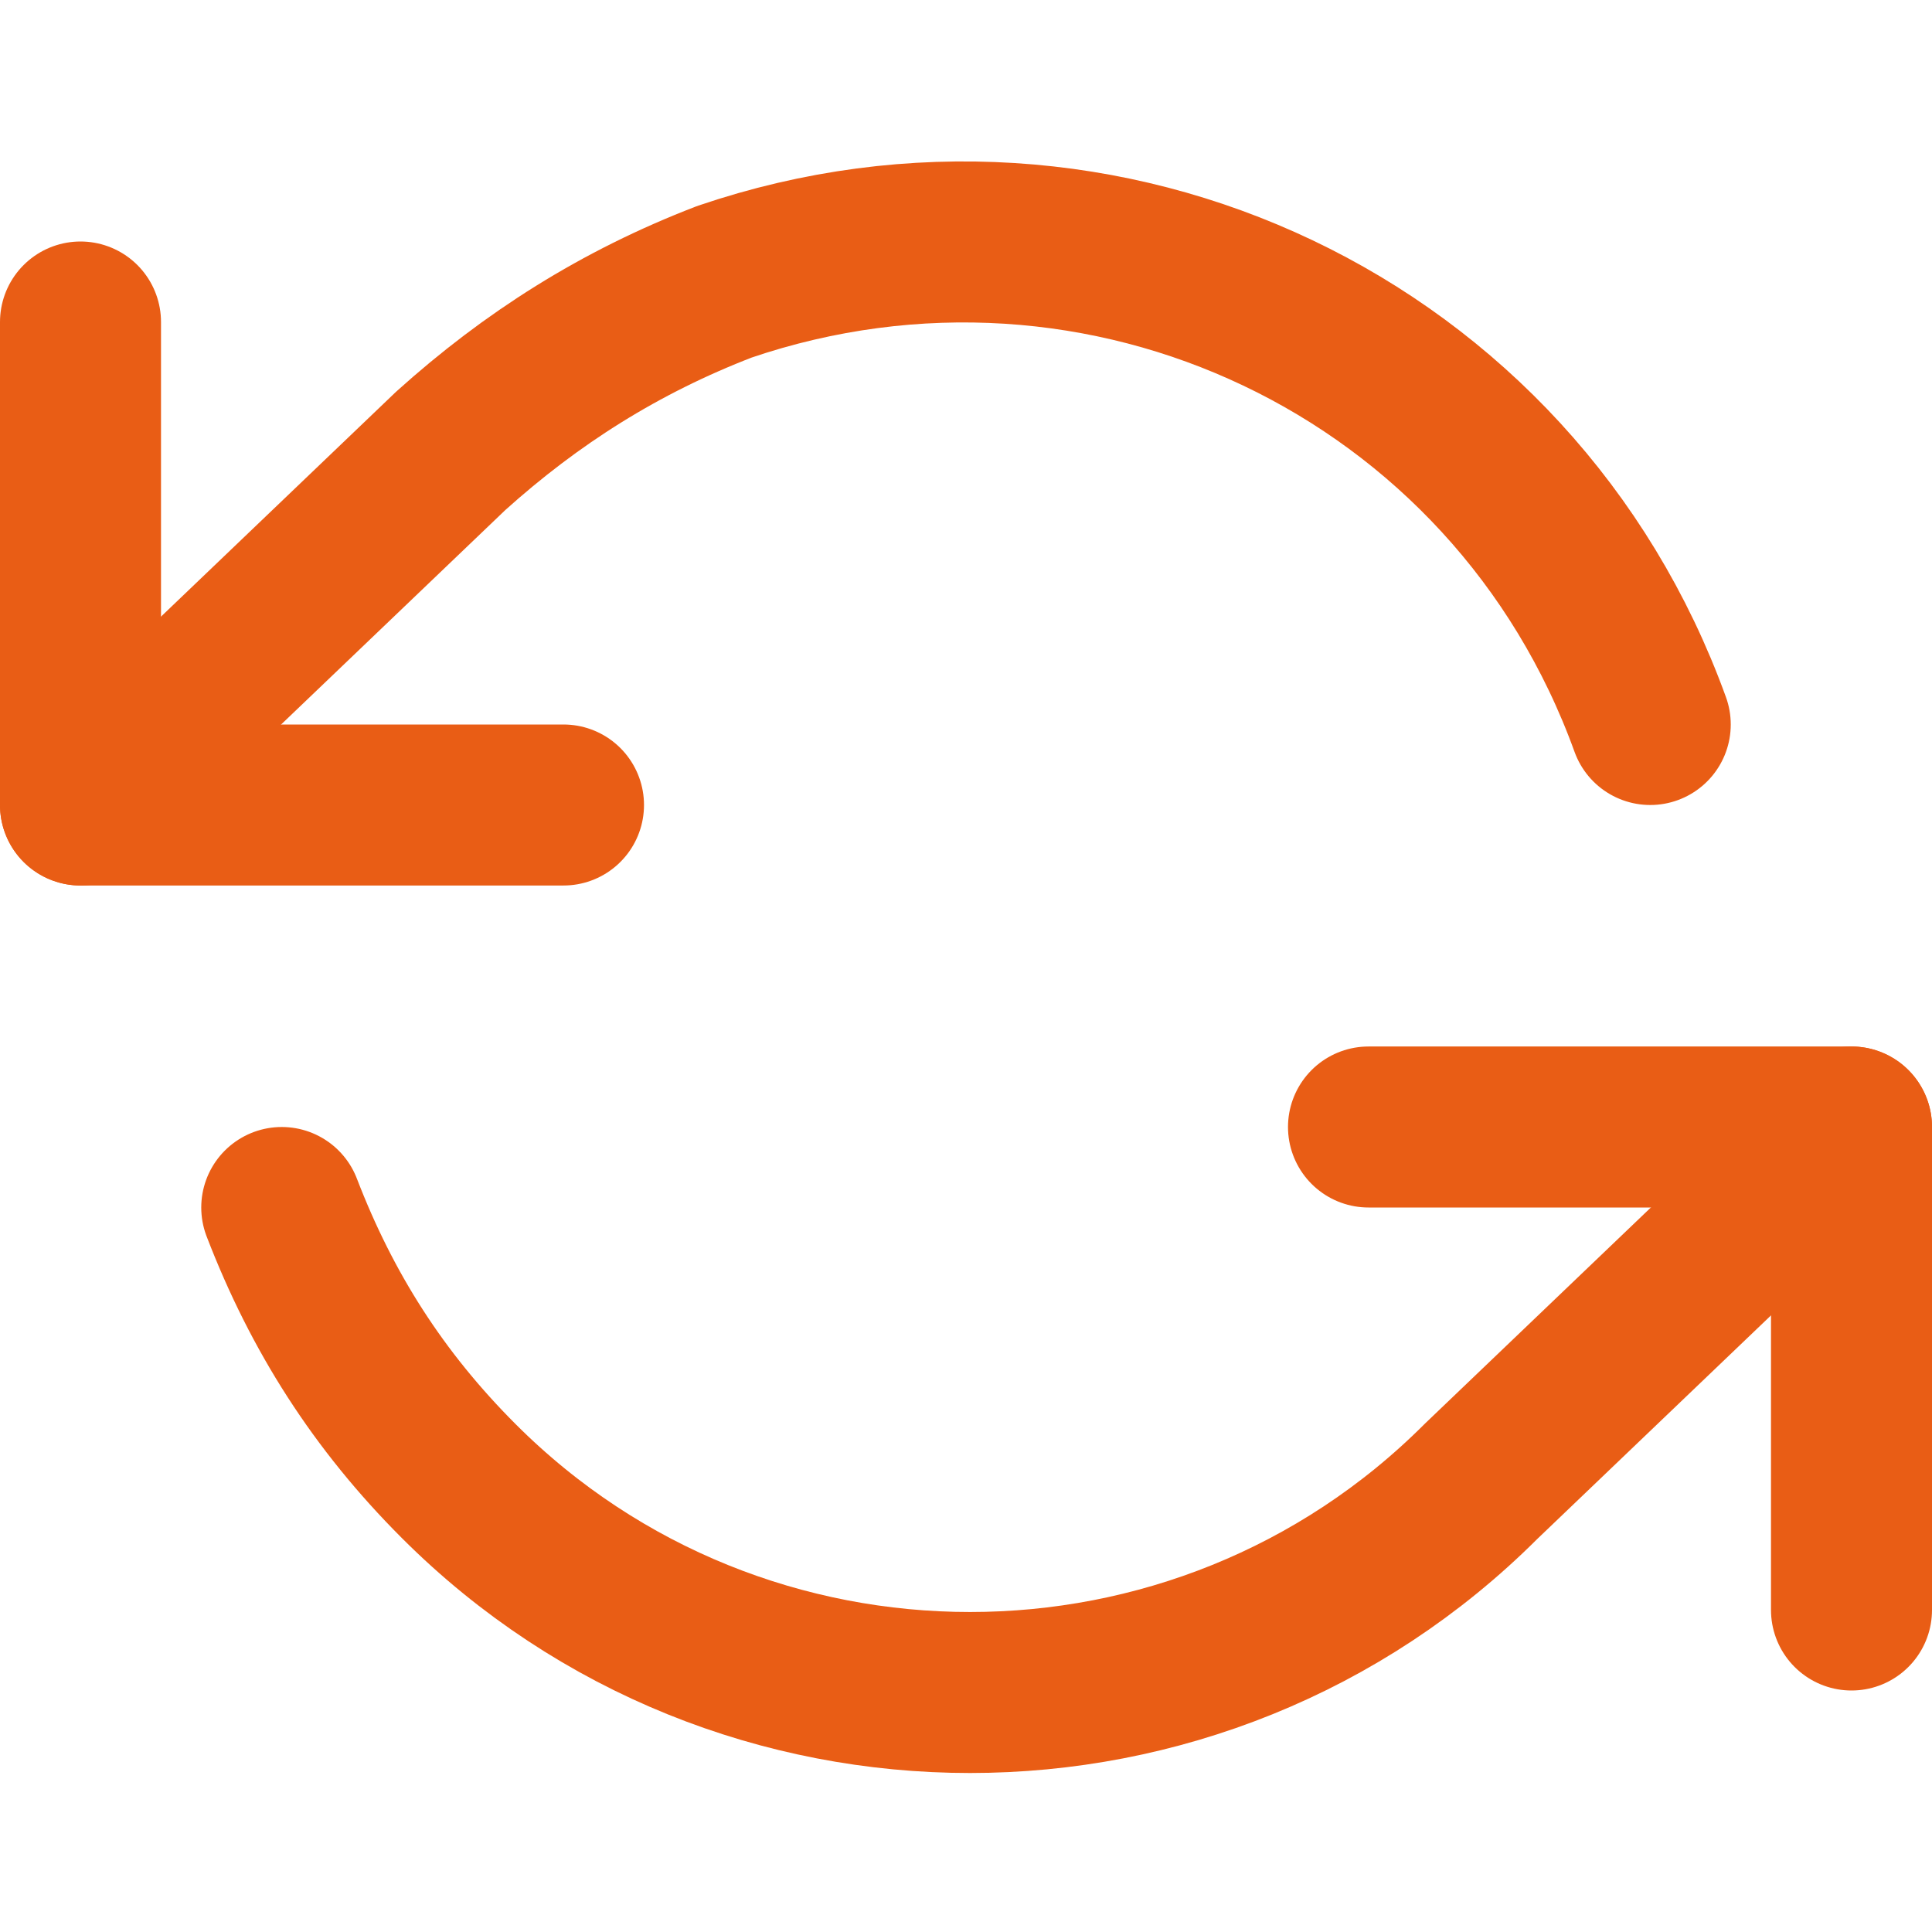 <?xml version="1.0" encoding="utf-8"?>
<!-- Generator: Adobe Illustrator 24.1.0, SVG Export Plug-In . SVG Version: 6.00 Build 0)  -->
<svg version="1.1" id="Capa_1" xmlns="http://www.w3.org/2000/svg" xmlns:xlink="http://www.w3.org/1999/xlink" x="0px" y="0px"
	 viewBox="0 0 24 24" style="enable-background:new 0 0 24 24;" xml:space="preserve">
<style type="text/css">
	.st0{fill:none;stroke:#E95D15;stroke-width:2;stroke-linecap:round;stroke-linejoin:round;}
</style>
<polyline class="st0" points="1,4 1,10 7,10 "/>
<polyline class="st0" points="23,20 23,14 17,14 "/>
<path class="st0" d="M20.5,9C18.8,4.3,13.7,1.9,9,3.5C7.7,4,6.6,4.7,5.6,5.6L1,10 M23,14l-4.6,4.4c-3.5,3.5-9.2,3.5-12.7,0
	C4.7,17.4,4,16.3,3.5,15"/>
</svg>
